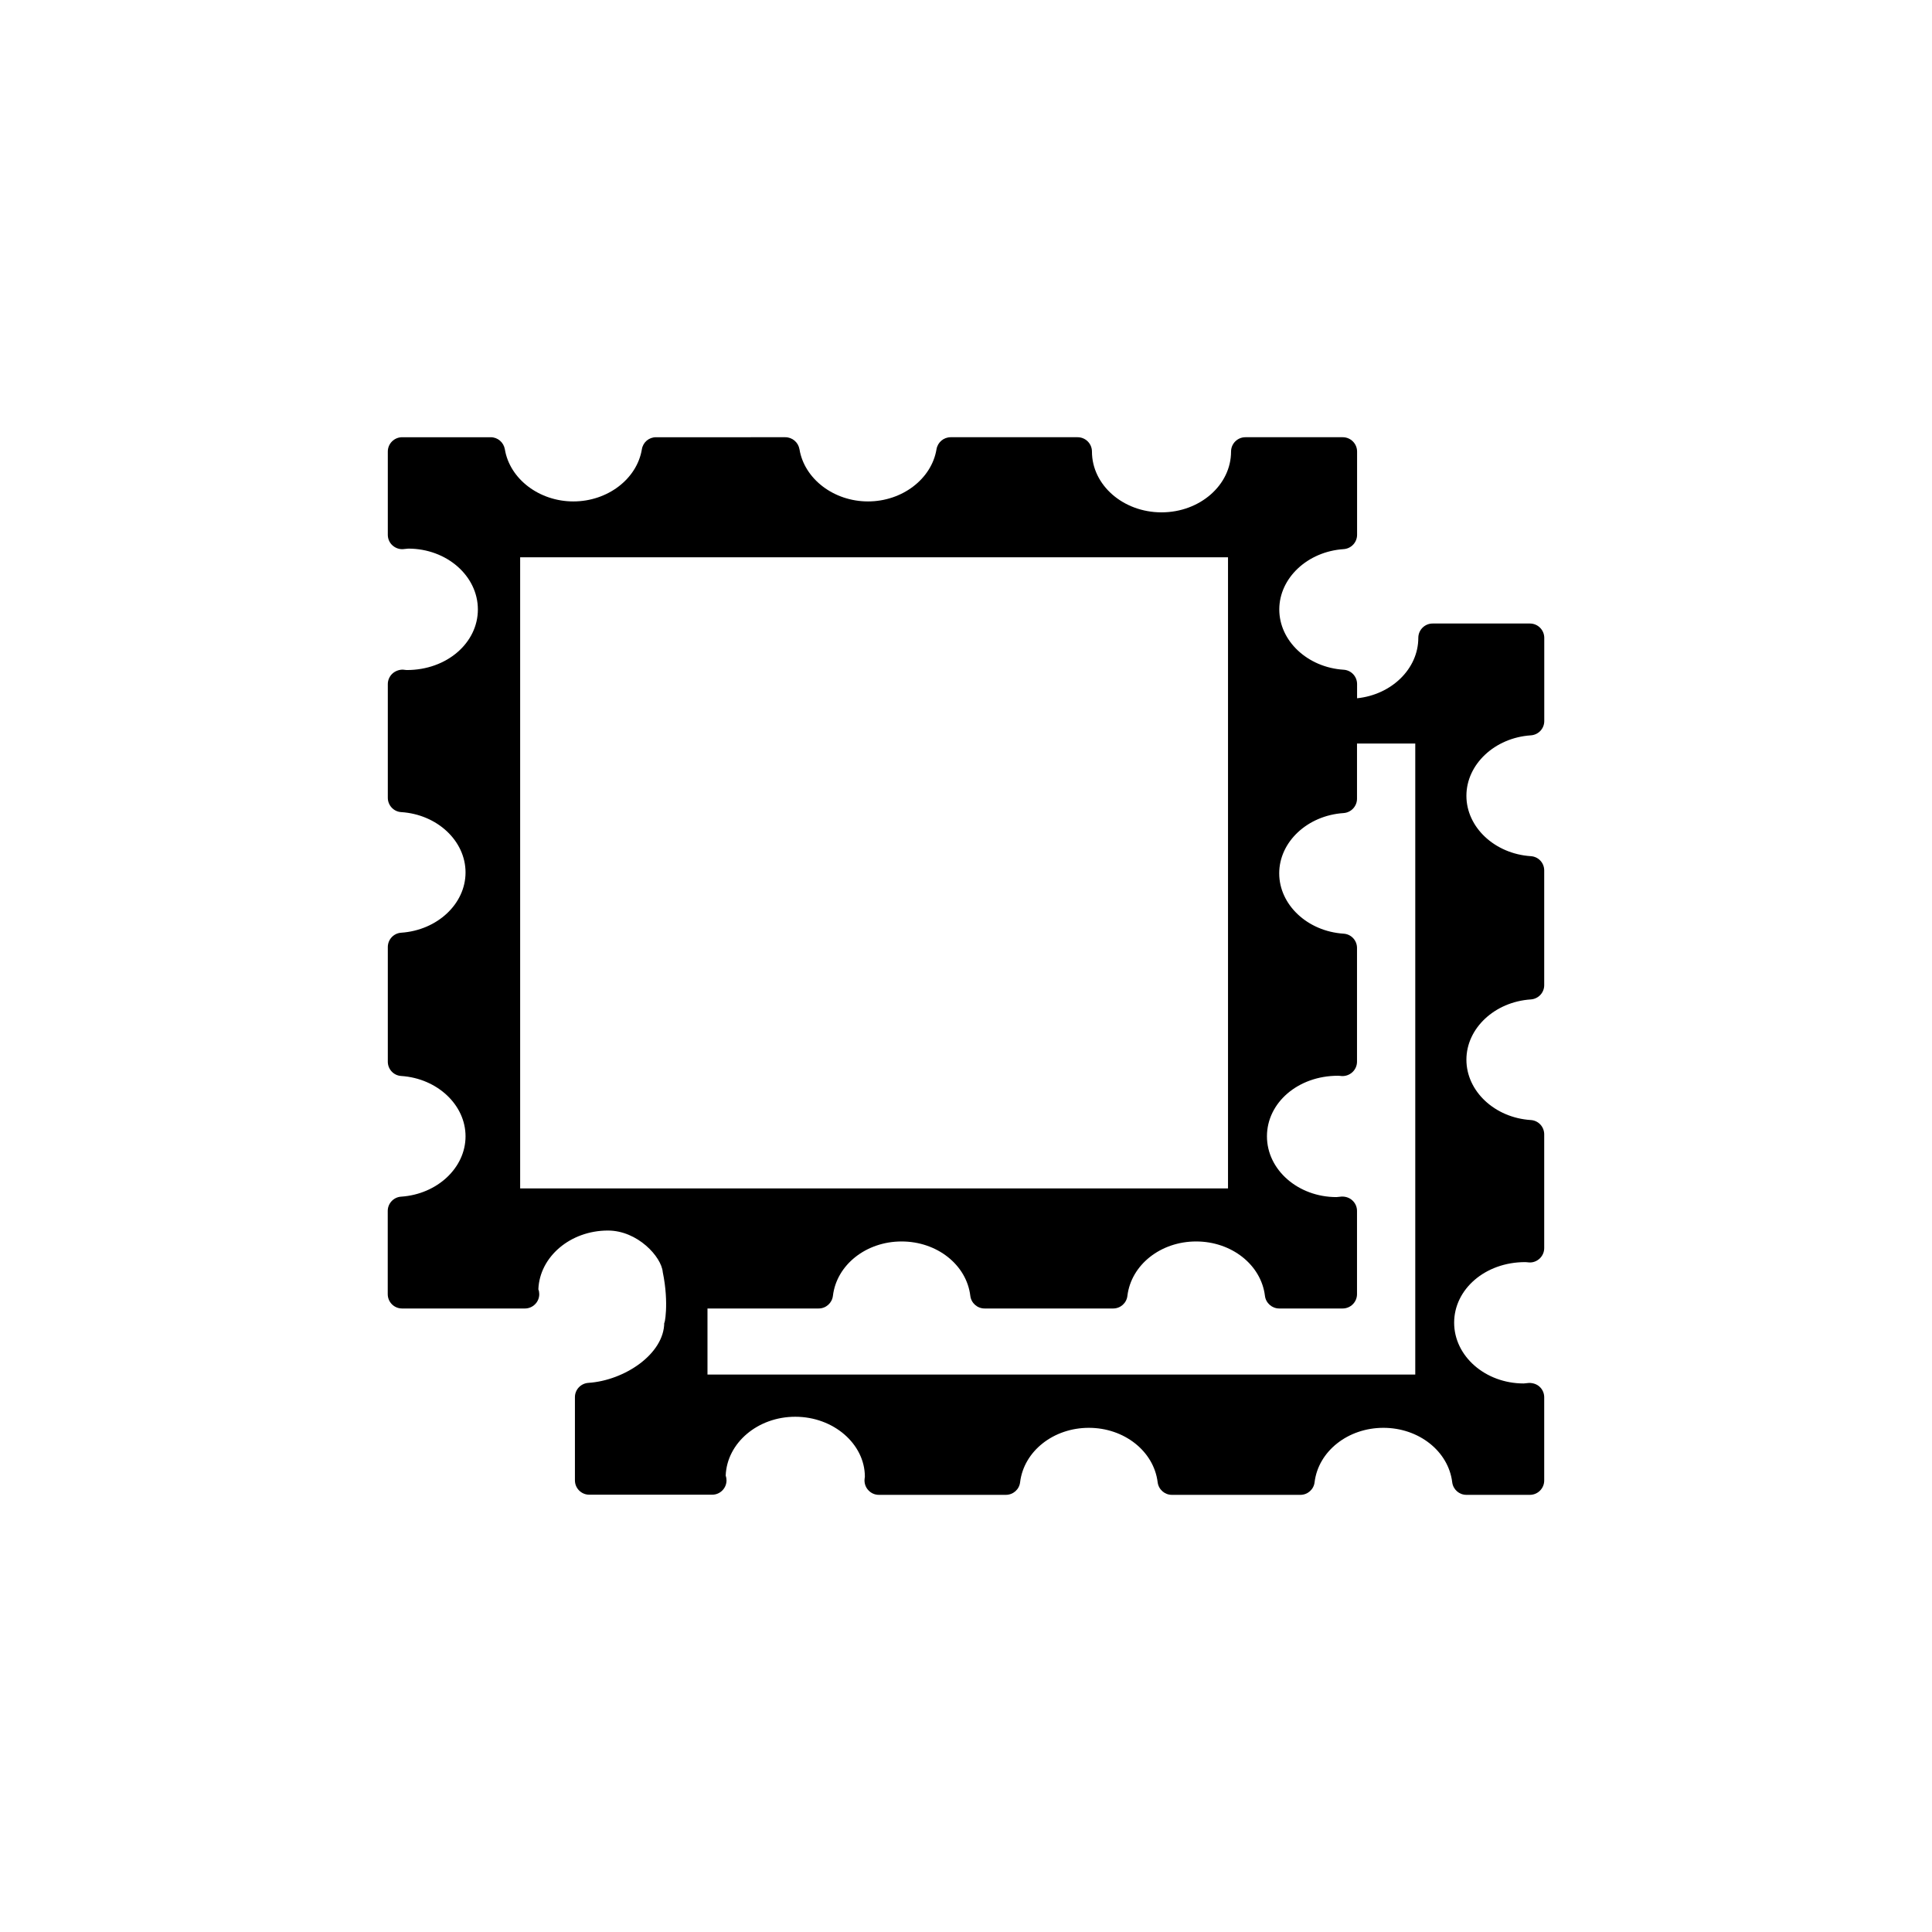 <?xml version="1.0" encoding="utf-8"?>
<!-- Generator: Adobe Illustrator 15.0.0, SVG Export Plug-In . SVG Version: 6.00 Build 0)  -->
<!DOCTYPE svg PUBLIC "-//W3C//DTD SVG 1.1//EN" "http://www.w3.org/Graphics/SVG/1.1/DTD/svg11.dtd">
<svg version="1.1" id="Layer_1" xmlns="http://www.w3.org/2000/svg" xmlns:xlink="http://www.w3.org/1999/xlink" x="0px" y="0px"
	 width="26px" height="26px" viewBox="0 0 26 26" enable-background="new 0 0 26 26" xml:space="preserve">
<path d="M20.601,9.896c0.103-0.007,0.181-0.091,0.181-0.192v-1.12c0-0.106-0.086-0.193-0.193-0.193h-1.309
	c-0.107,0-0.193,0.087-0.193,0.193c0,0.418-0.361,0.765-0.824,0.813V9.206c0-0.102-0.079-0.187-0.181-0.193
	c-0.486-0.031-0.866-0.388-0.866-0.811c0-0.423,0.38-0.78,0.866-0.812c0.102-0.007,0.181-0.091,0.181-0.193v-1.12
	c0-0.107-0.087-0.193-0.193-0.193h-1.31c-0.106,0-0.193,0.086-0.193,0.193c0,0.451-0.42,0.818-0.936,0.818s-0.936-0.367-0.936-0.818
	c0-0.107-0.087-0.193-0.193-0.193h-1.708c-0.095,0-0.175,0.068-0.191,0.162c-0.066,0.4-0.462,0.702-0.922,0.702
	c-0.459,0-0.856-0.302-0.922-0.702c-0.016-0.093-0.096-0.162-0.191-0.162H8.828c-0.095,0-0.175,0.068-0.19,0.162
	c-0.066,0.4-0.462,0.702-0.922,0.702c-0.459,0-0.856-0.302-0.922-0.702c-0.016-0.093-0.096-0.162-0.19-0.162H5.412
	c-0.106,0-0.193,0.086-0.193,0.193v1.12c0,0.053,0.021,0.104,0.061,0.141s0.094,0.056,0.144,0.052c0.004,0,0.067-0.006,0.071-0.007
	c0.516,0,0.936,0.367,0.936,0.819c0,0.449-0.417,0.815-0.955,0.815c-0.001,0-0.003,0-0.005,0c-0.004,0-0.042-0.004-0.046-0.005
	c-0.05-0.002-0.105,0.017-0.144,0.053S5.219,9.153,5.219,9.206v1.53c0,0.102,0.079,0.187,0.18,0.193
	c0.486,0.031,0.866,0.388,0.866,0.812c0,0.423-0.38,0.778-0.866,0.811c-0.102,0.007-0.18,0.092-0.18,0.193v1.543
	c0,0.102,0.079,0.186,0.18,0.192c0.486,0.032,0.866,0.389,0.866,0.812s-0.38,0.779-0.866,0.812
	c-0.102,0.006-0.181,0.091-0.181,0.192v1.12c0,0.107,0.086,0.193,0.193,0.193h1.646c0.002,0,0.005,0,0.007,0
	c0.106,0,0.193-0.086,0.193-0.193c0-0.022-0.004-0.045-0.012-0.065c0.017-0.438,0.43-0.791,0.936-0.791
	c0.4,0,0.721,0.354,0.738,0.559c0.089,0.43,0.02,0.73,0.02,0.679c0,0.423-0.535,0.78-1.021,0.812
	c-0.102,0.007-0.181,0.091-0.181,0.192v1.12c0,0.106,0.086,0.193,0.193,0.193h1.646c0.002,0,0.006,0,0.008,0
	c0.107,0,0.193-0.087,0.193-0.193c0-0.022-0.004-0.045-0.011-0.065c0.017-0.438,0.43-0.791,0.936-0.791
	c0.516,0,0.936,0.367,0.937,0.806c-0.001,0.009-0.005,0.036-0.005,0.046c-0.001,0.052,0.018,0.103,0.055,0.14
	c0.036,0.038,0.086,0.059,0.139,0.059h1.708c0.099,0,0.181-0.073,0.192-0.17c0.051-0.417,0.448-0.732,0.925-0.732
	s0.874,0.315,0.926,0.732c0.012,0.097,0.094,0.17,0.191,0.17h1.73c0.098,0,0.18-0.073,0.191-0.17
	c0.051-0.417,0.449-0.732,0.926-0.732s0.875,0.315,0.926,0.732c0.012,0.098,0.094,0.17,0.191,0.17h0.854
	c0.107,0,0.193-0.087,0.193-0.193v-1.12c0-0.053-0.021-0.104-0.061-0.141c-0.038-0.036-0.091-0.053-0.145-0.052
	c-0.004,0-0.066,0.007-0.07,0.007c-0.516,0-0.936-0.367-0.936-0.818c0-0.449,0.417-0.815,0.955-0.815c0.002,0,0.004,0,0.006,0
	c0.004,0,0.041,0.004,0.045,0.004c0.054,0.005,0.106-0.016,0.145-0.052c0.039-0.037,0.061-0.087,0.061-0.141v-1.53
	c0-0.102-0.078-0.187-0.181-0.193c-0.485-0.031-0.866-0.388-0.866-0.812c0-0.423,0.381-0.779,0.866-0.811
	c0.103-0.007,0.181-0.091,0.181-0.192v-1.544c0-0.102-0.078-0.186-0.181-0.192c-0.485-0.032-0.866-0.389-0.866-0.812
	S20.115,9.928,20.601,9.896z M9.521,17.609h1.496c0.098,0,0.18-0.073,0.192-0.17c0.05-0.418,0.448-0.732,0.924-0.732
	c0.477,0,0.875,0.314,0.925,0.732c0.012,0.097,0.094,0.17,0.192,0.17h1.731c0.098,0,0.18-0.073,0.191-0.17
	c0.051-0.418,0.448-0.732,0.925-0.732s0.875,0.314,0.926,0.732c0.012,0.097,0.095,0.17,0.192,0.17h0.854
	c0.106,0,0.193-0.086,0.193-0.193v-1.12c0-0.054-0.022-0.104-0.062-0.141c-0.039-0.037-0.093-0.054-0.145-0.052
	c-0.004,0-0.066,0.006-0.069,0.007c-0.517,0-0.936-0.367-0.936-0.818c0-0.45,0.416-0.815,0.956-0.815
	c0.005-0.001,0.043,0.003,0.049,0.004c0.052,0.003,0.105-0.015,0.145-0.052c0.039-0.036,0.062-0.087,0.062-0.141v-1.531
	c0-0.102-0.079-0.186-0.181-0.192c-0.486-0.032-0.866-0.389-0.866-0.812s0.38-0.779,0.866-0.811
	c0.102-0.007,0.181-0.092,0.181-0.193v-0.743h0.784v8.492H9.521V17.609z M16.526,7.5v8.493H7V7.5H16.526z"/>
</svg>
